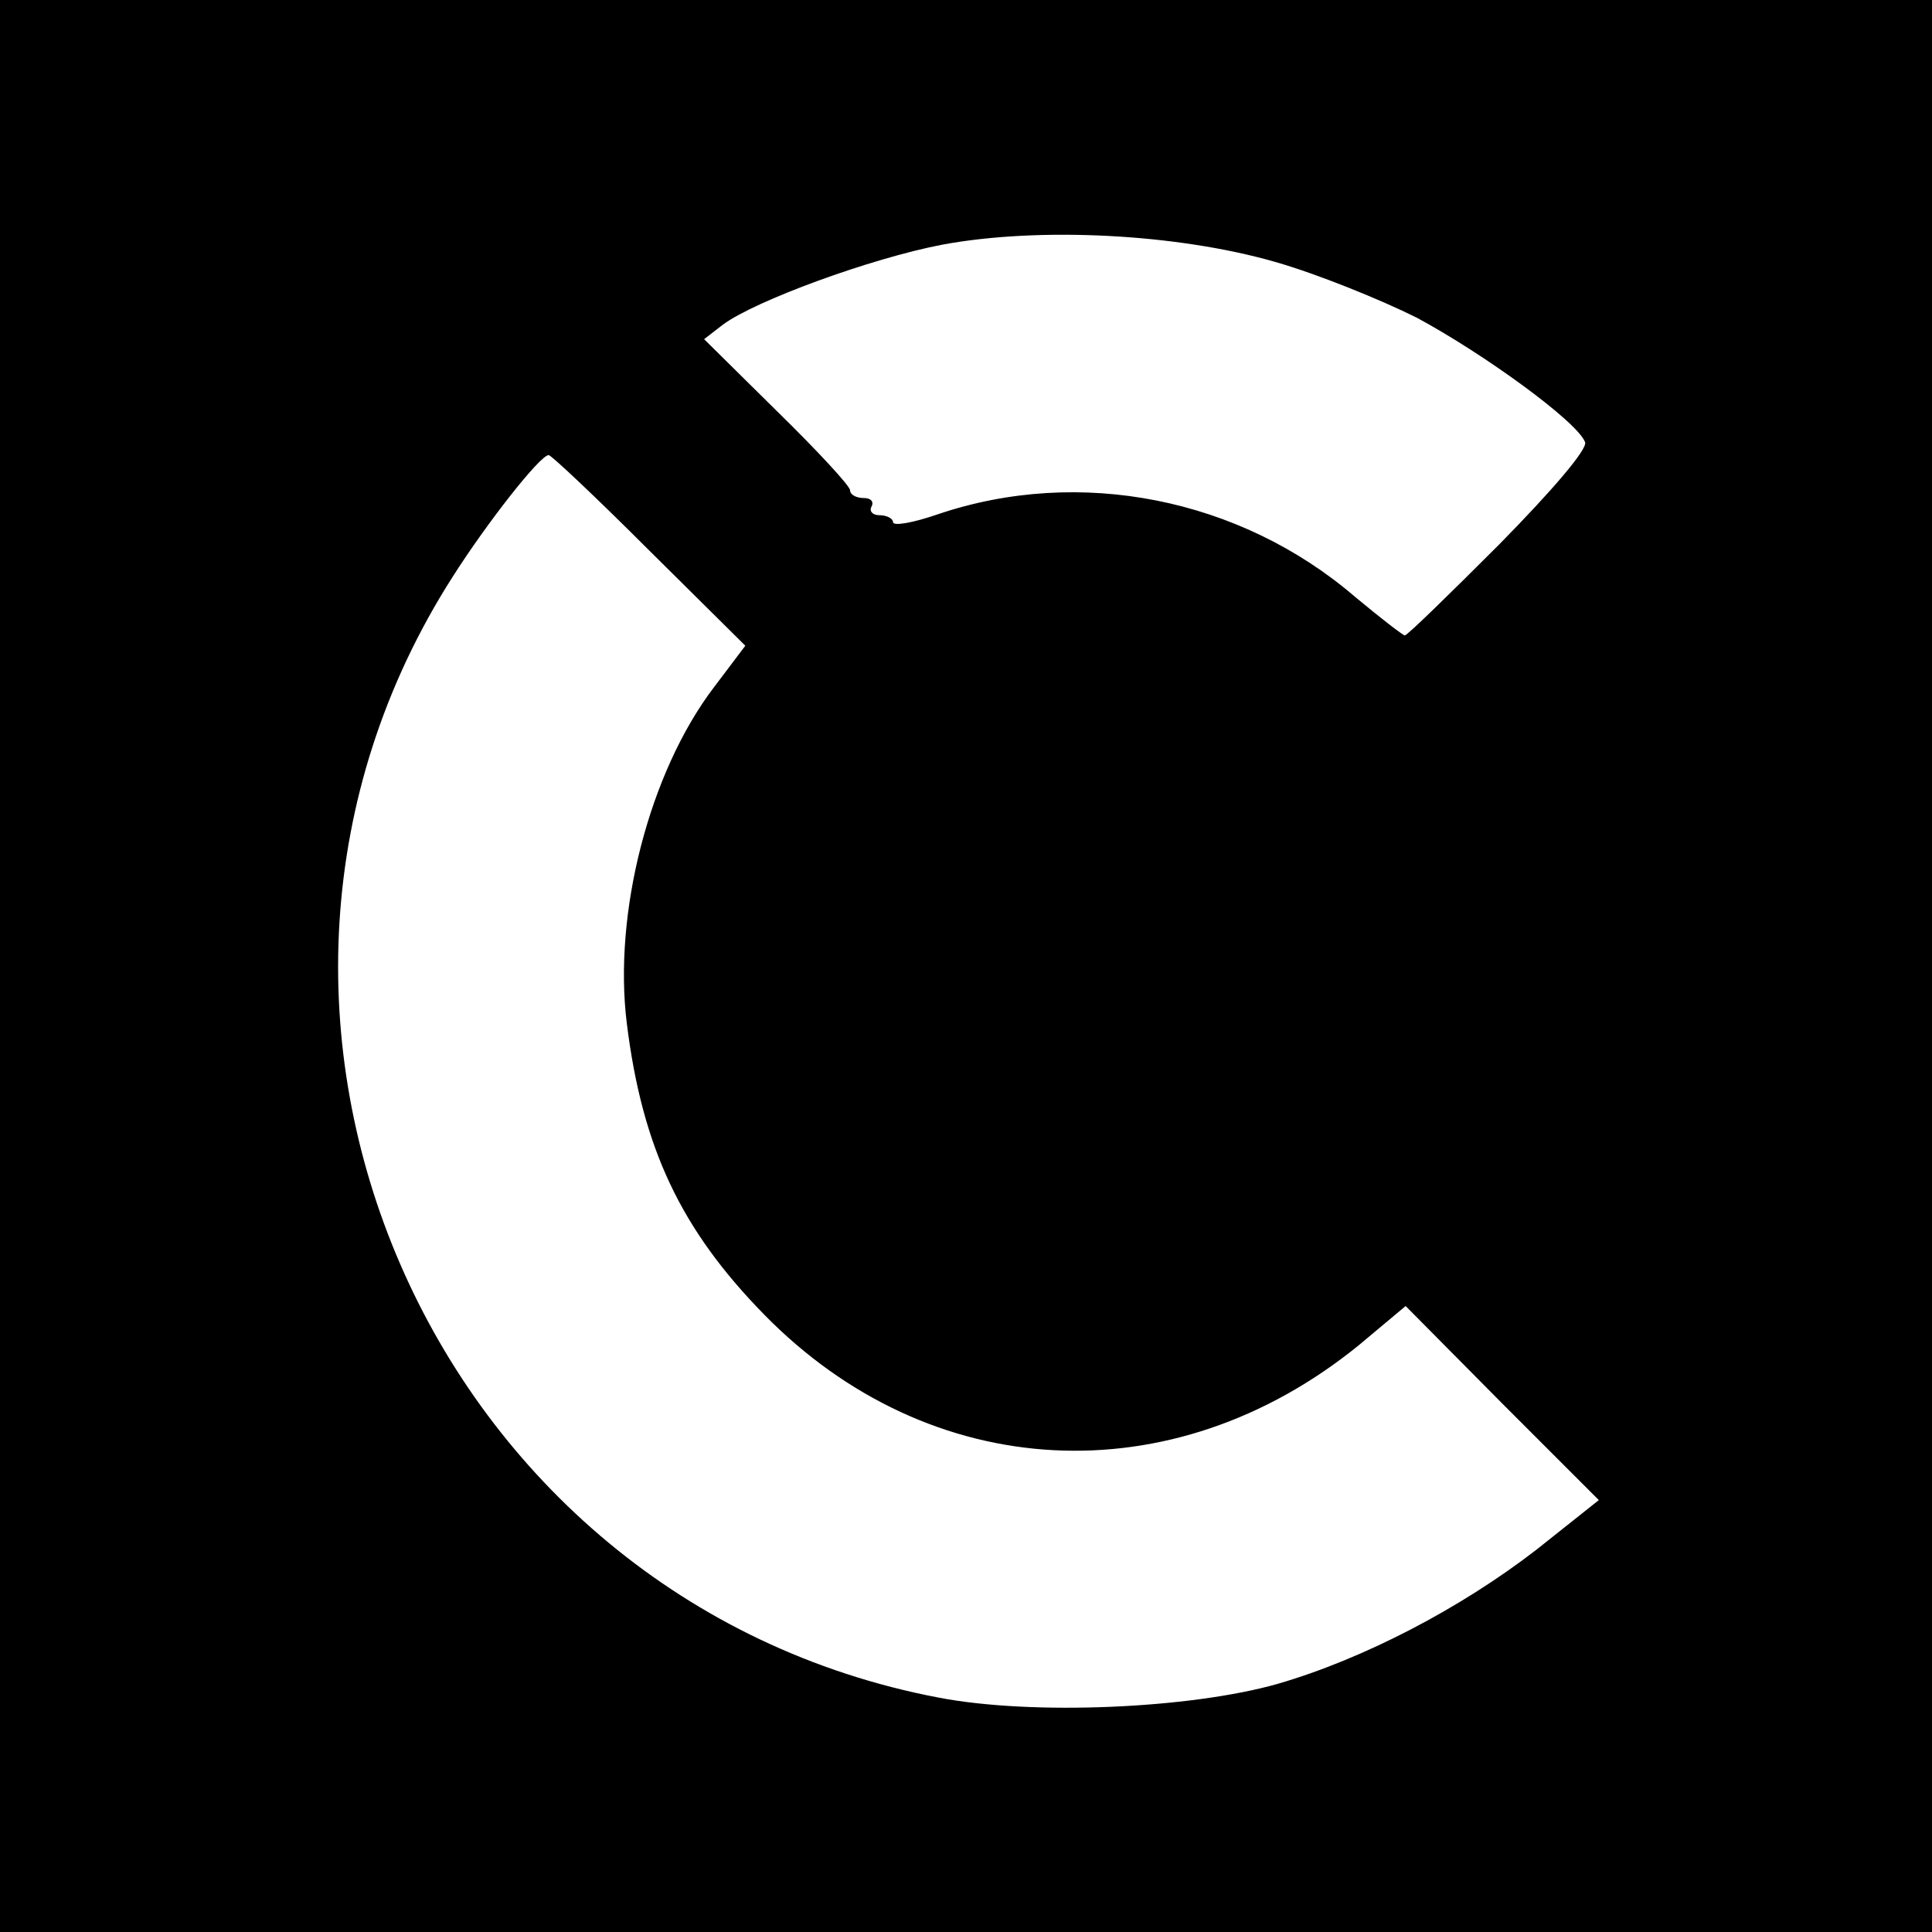 <?xml version="1.0" standalone="no"?>
<!DOCTYPE svg PUBLIC "-//W3C//DTD SVG 20010904//EN"
 "http://www.w3.org/TR/2001/REC-SVG-20010904/DTD/svg10.dtd">
<svg version="1.0" xmlns="http://www.w3.org/2000/svg"
 width="225pt" height="225pt" viewBox="0 0 225 225"
 preserveAspectRatio="xMidYMid meet">
<g transform="translate(0,225) scale(0.1,-0.1)"
fill="#000000" stroke="none">
<path d="M0 1125 l0 -1125 1125 0 1125 0 0 1125 0 1125 -1125 0 -1125 0 0
-1125z m1485 820 c49 -14 123 -44 165 -65 78 -42 187 -121 196 -145 3 -8 -38
-56 -100 -119 -58 -58 -107 -106 -110 -106 -2 0 -28 20 -58 45 -134 115 -321
152 -486 96 -29 -10 -52 -14 -52 -9 0 4 -7 8 -16 8 -8 0 -12 5 -9 10 3 6 -1
10 -9 10 -9 0 -16 4 -16 9 0 5 -38 46 -85 92 l-85 84 22 17 c38 28 172 77 255
93 113 21 273 13 388 -20z m-729 -336 l112 -111 -37 -49 c-75 -99 -117 -263
-101 -391 18 -145 63 -240 160 -339 193 -197 475 -212 692 -36 l55 46 112
-113 113 -113 -73 -58 c-88 -68 -201 -127 -301 -156 -102 -29 -286 -37 -395
-16 -593 113 -890 798 -566 1305 40 63 102 142 112 142 3 0 56 -50 117 -111z"/>
</g>
</svg>
